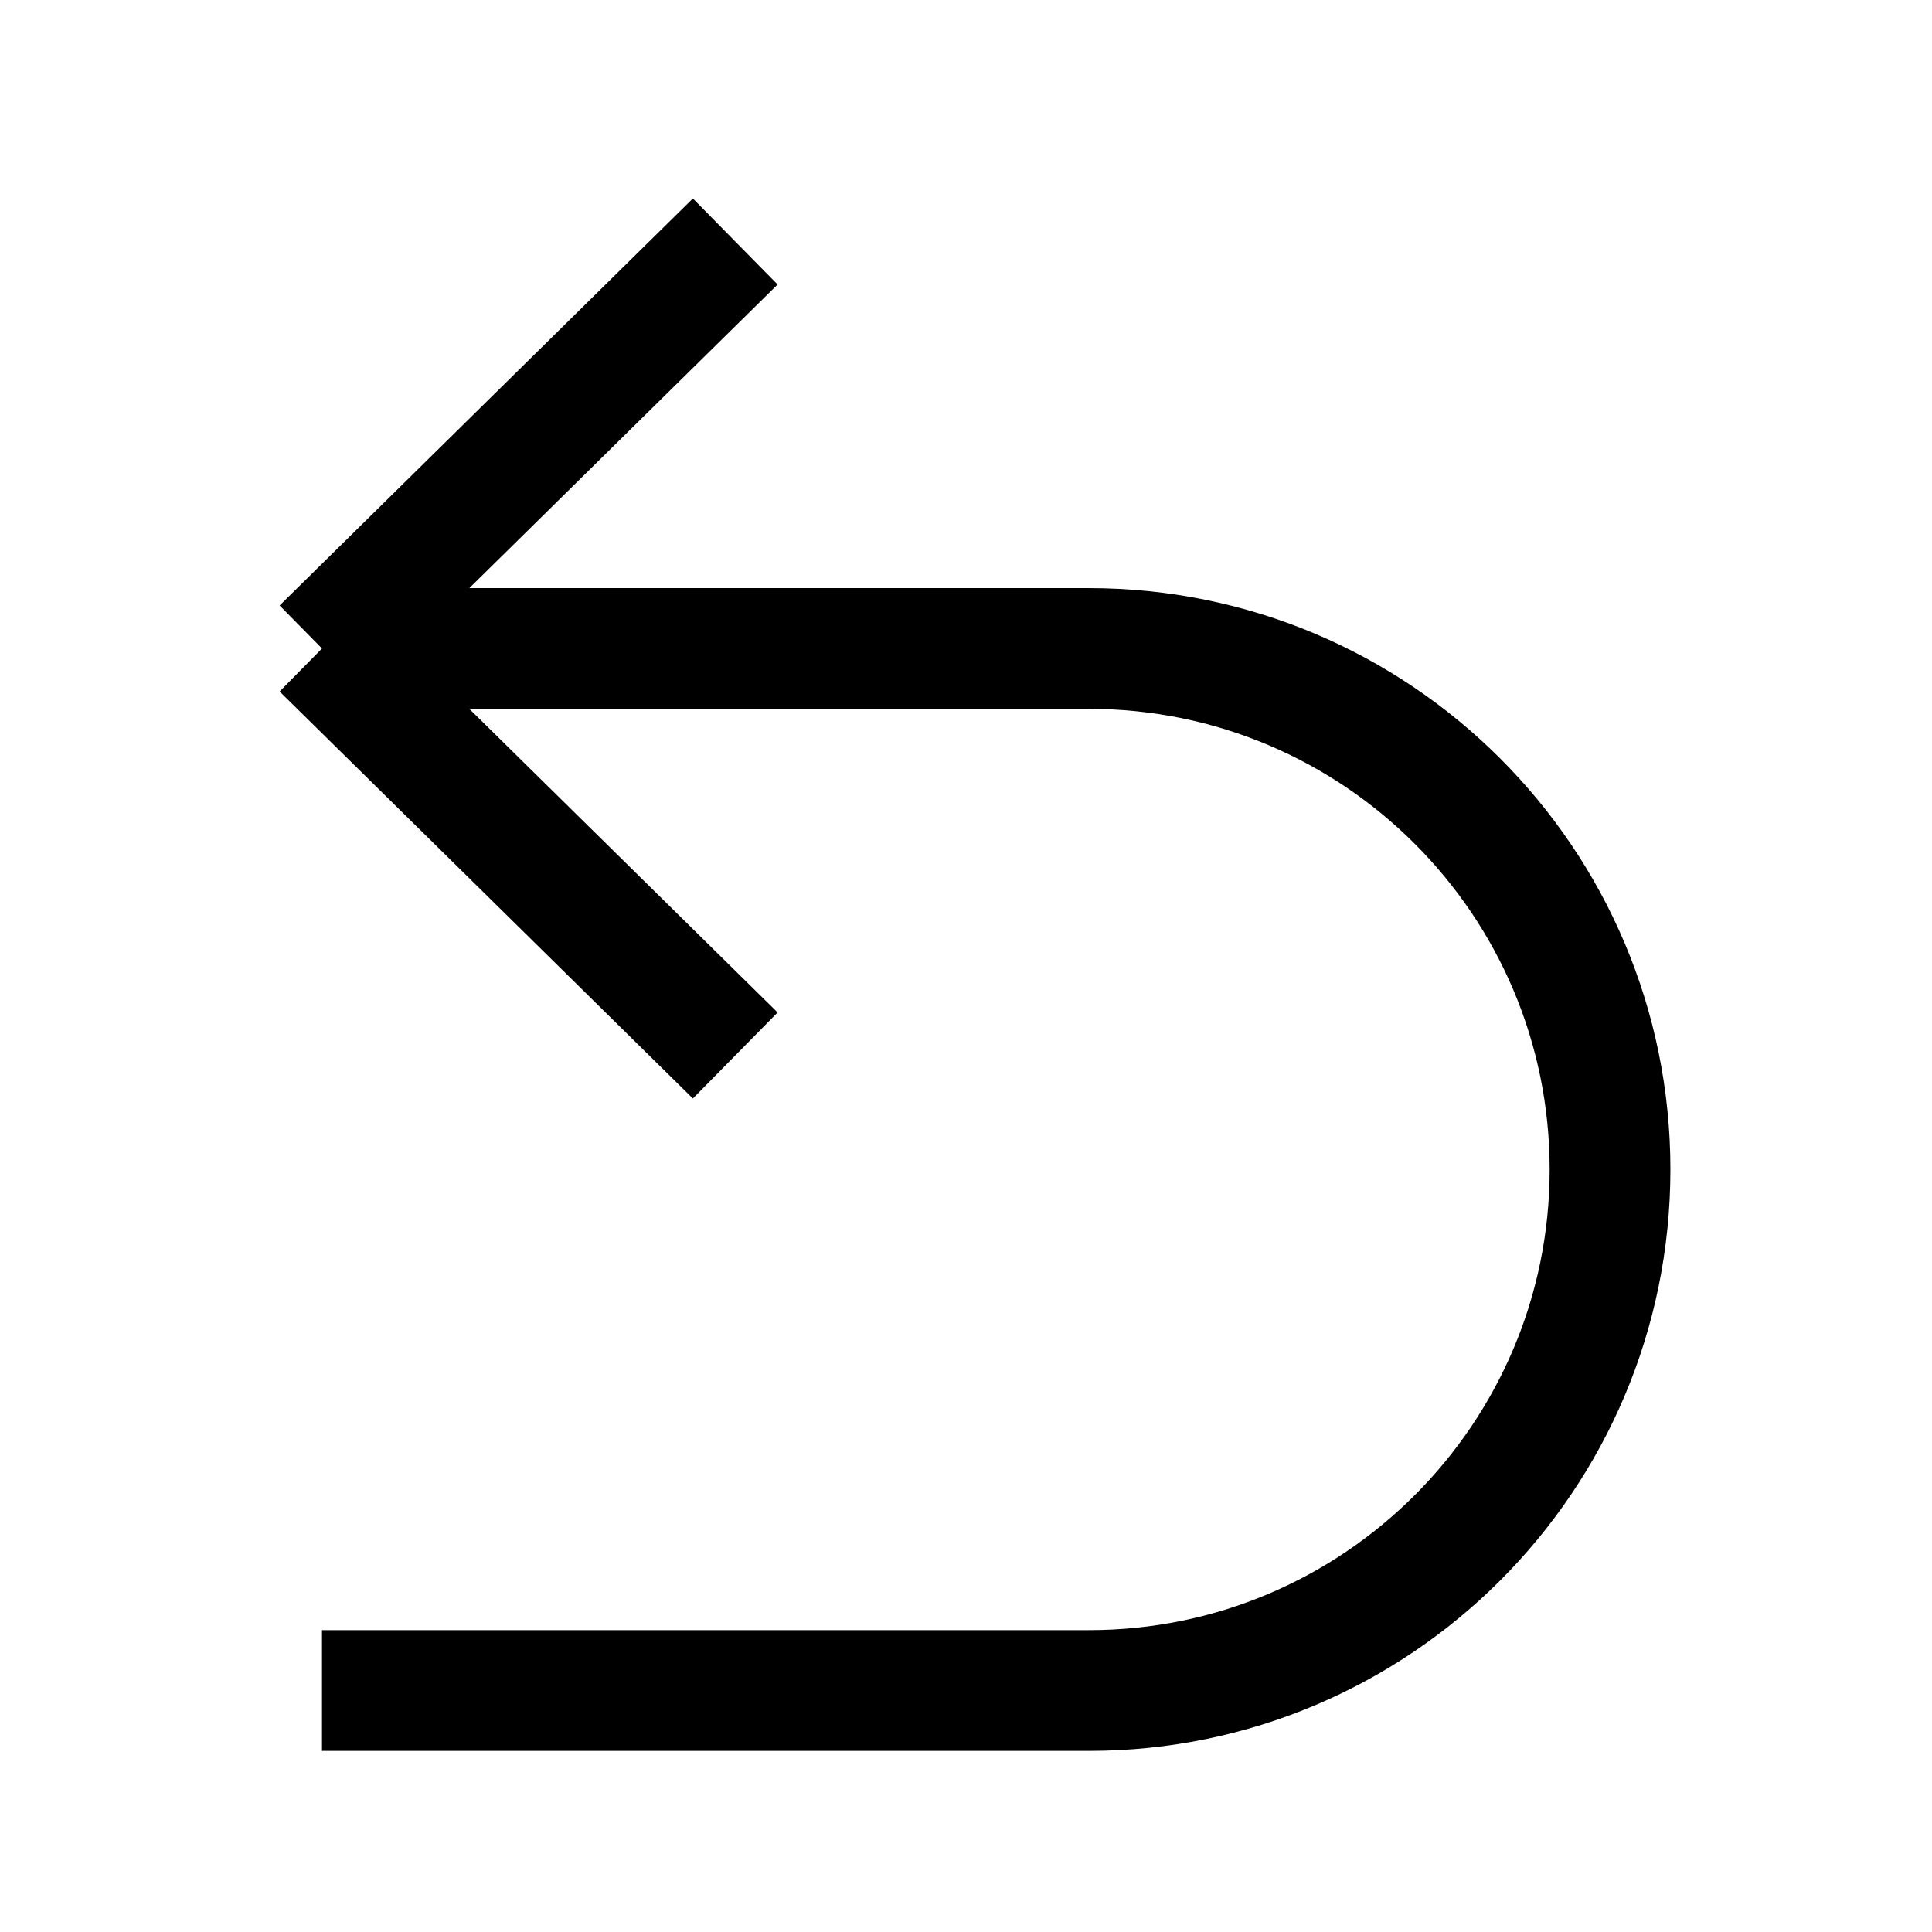<?xml version="1.0" encoding="utf-8"?>
<svg xmlns="http://www.w3.org/2000/svg" width="32" height="32" viewBox="0 0 32 32" fill="none">
<path d="M5.333 28H18.037C22.803 28 26.667 24.136 26.667 19.37V19.37V19.37C26.667 14.604 22.803 10.741 18.037 10.741H16H5.333M5.333 10.741L12.178 17.482M5.333 10.741L12.178 4" stroke="black" stroke-width="2"/>
</svg>